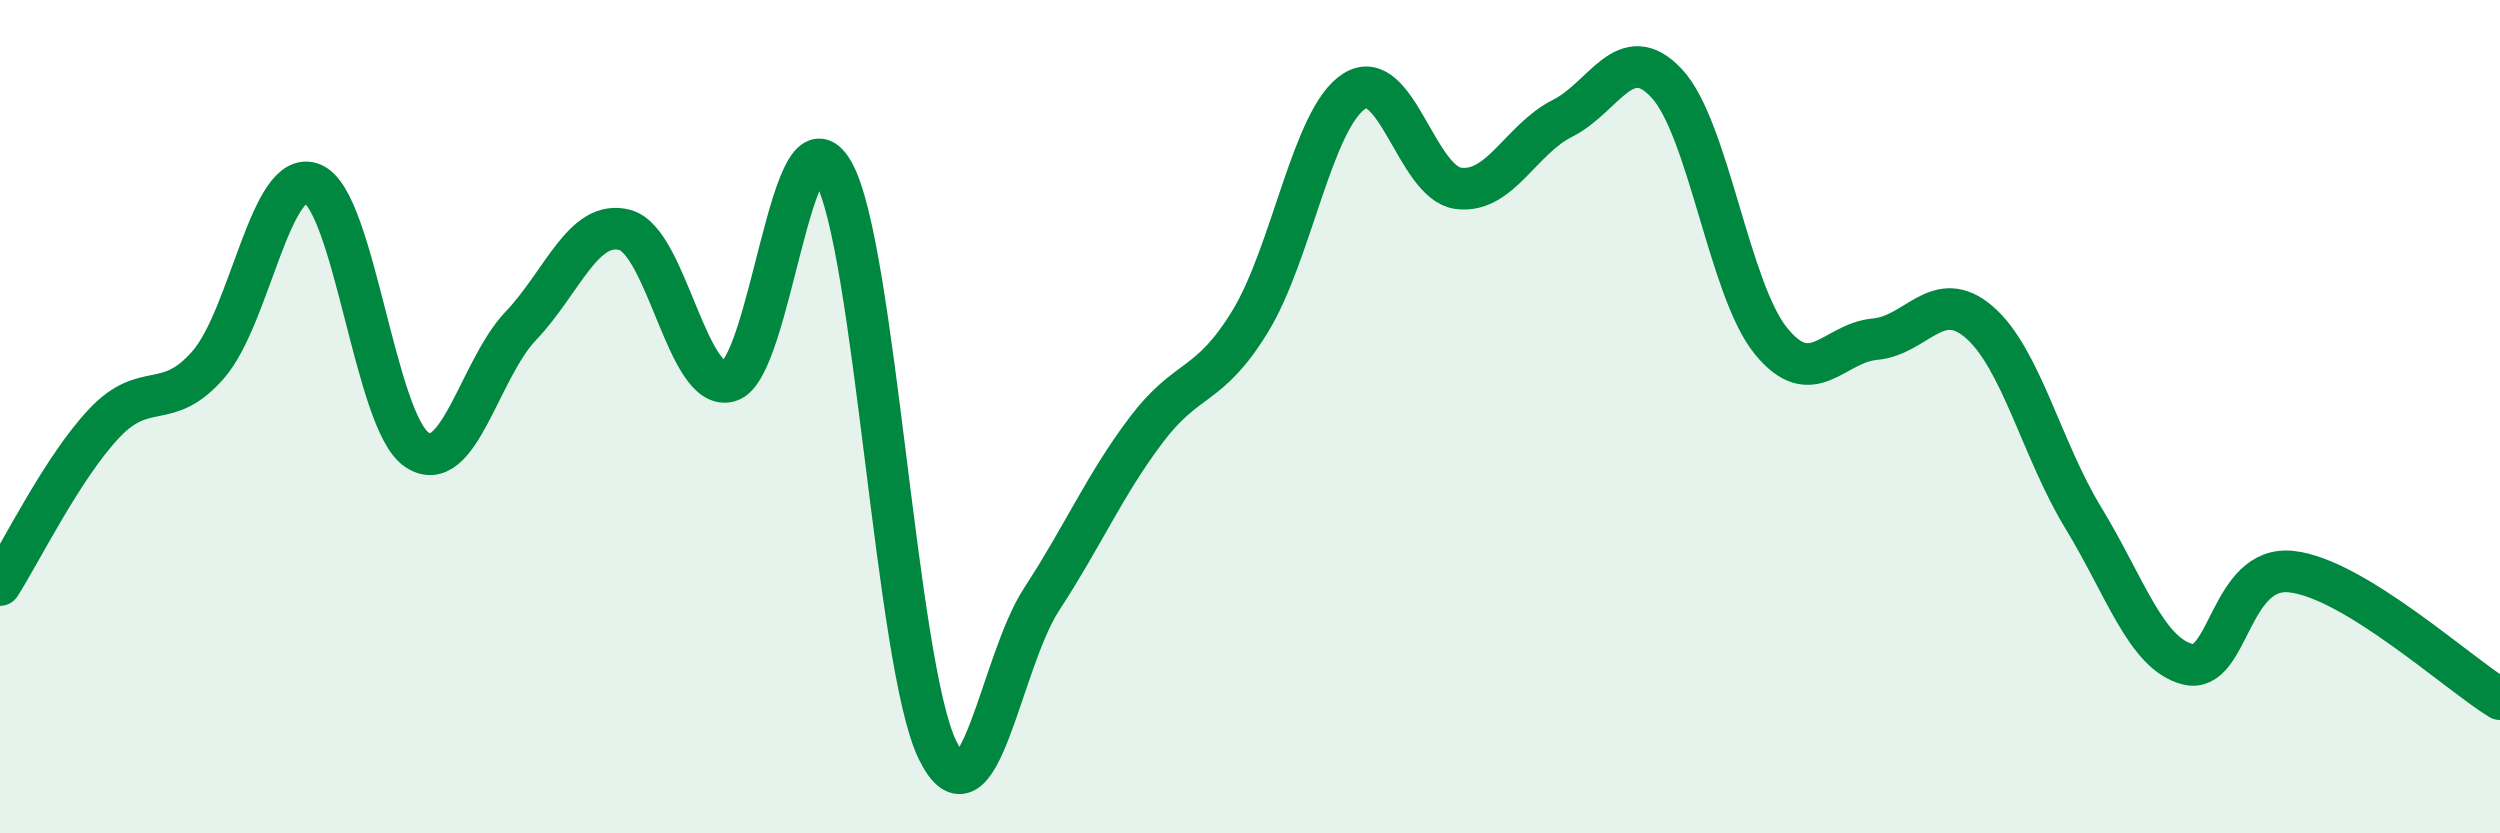 
    <svg width="60" height="20" viewBox="0 0 60 20" xmlns="http://www.w3.org/2000/svg">
      <path
        d="M 0,14.04 C 0.5,13.26 1.5,11.22 2.5,10.16 C 3.5,9.1 4,9.9 5,8.75 C 6,7.6 6.5,4 7.5,4.41 C 8.5,4.82 9,10.11 10,10.79 C 11,11.47 11.5,8.87 12.5,7.82 C 13.5,6.77 14,5.25 15,5.52 C 16,5.79 16.5,9.43 17.5,9.15 C 18.5,8.87 19,2.36 20,4.13 C 21,5.9 21.5,15.95 22.5,18 C 23.5,20.05 24,15.91 25,14.38 C 26,12.85 26.5,11.66 27.5,10.33 C 28.5,9 29,9.35 30,7.72 C 31,6.09 31.5,2.83 32.5,2.19 C 33.5,1.55 34,4.39 35,4.52 C 36,4.65 36.5,3.34 37.5,2.84 C 38.5,2.34 39,0.93 40,2 C 41,3.07 41.5,6.95 42.5,8.18 C 43.5,9.41 44,8.23 45,8.14 C 46,8.05 46.5,6.87 47.5,7.73 C 48.5,8.59 49,10.79 50,12.43 C 51,14.07 51.5,15.68 52.5,15.94 C 53.5,16.2 53.5,13.55 55,13.72 C 56.5,13.89 59,16.17 60,16.78L60 20L0 20Z"
        fill="#008740"
        opacity="0.1"
        stroke-linecap="round"
        stroke-linejoin="round"
      />
      <path
        d="M 0,14.04 C 0.5,13.26 1.5,11.22 2.5,10.16 C 3.5,9.1 4,9.9 5,8.75 C 6,7.6 6.5,4 7.5,4.41 C 8.5,4.82 9,10.11 10,10.79 C 11,11.47 11.5,8.87 12.5,7.82 C 13.5,6.77 14,5.25 15,5.52 C 16,5.79 16.5,9.43 17.5,9.15 C 18.5,8.87 19,2.36 20,4.13 C 21,5.9 21.5,15.95 22.5,18 C 23.5,20.05 24,15.91 25,14.38 C 26,12.85 26.5,11.66 27.5,10.33 C 28.5,9 29,9.35 30,7.72 C 31,6.09 31.5,2.83 32.5,2.19 C 33.5,1.55 34,4.39 35,4.52 C 36,4.65 36.5,3.34 37.5,2.84 C 38.5,2.34 39,0.93 40,2 C 41,3.07 41.5,6.95 42.5,8.18 C 43.5,9.41 44,8.23 45,8.14 C 46,8.05 46.5,6.87 47.5,7.73 C 48.5,8.59 49,10.79 50,12.43 C 51,14.07 51.5,15.68 52.5,15.94 C 53.5,16.2 53.5,13.55 55,13.72 C 56.5,13.89 59,16.17 60,16.78"
        stroke="#008740"
        stroke-width="1"
        fill="none"
        stroke-linecap="round"
        stroke-linejoin="round"
      />
    </svg>
  
